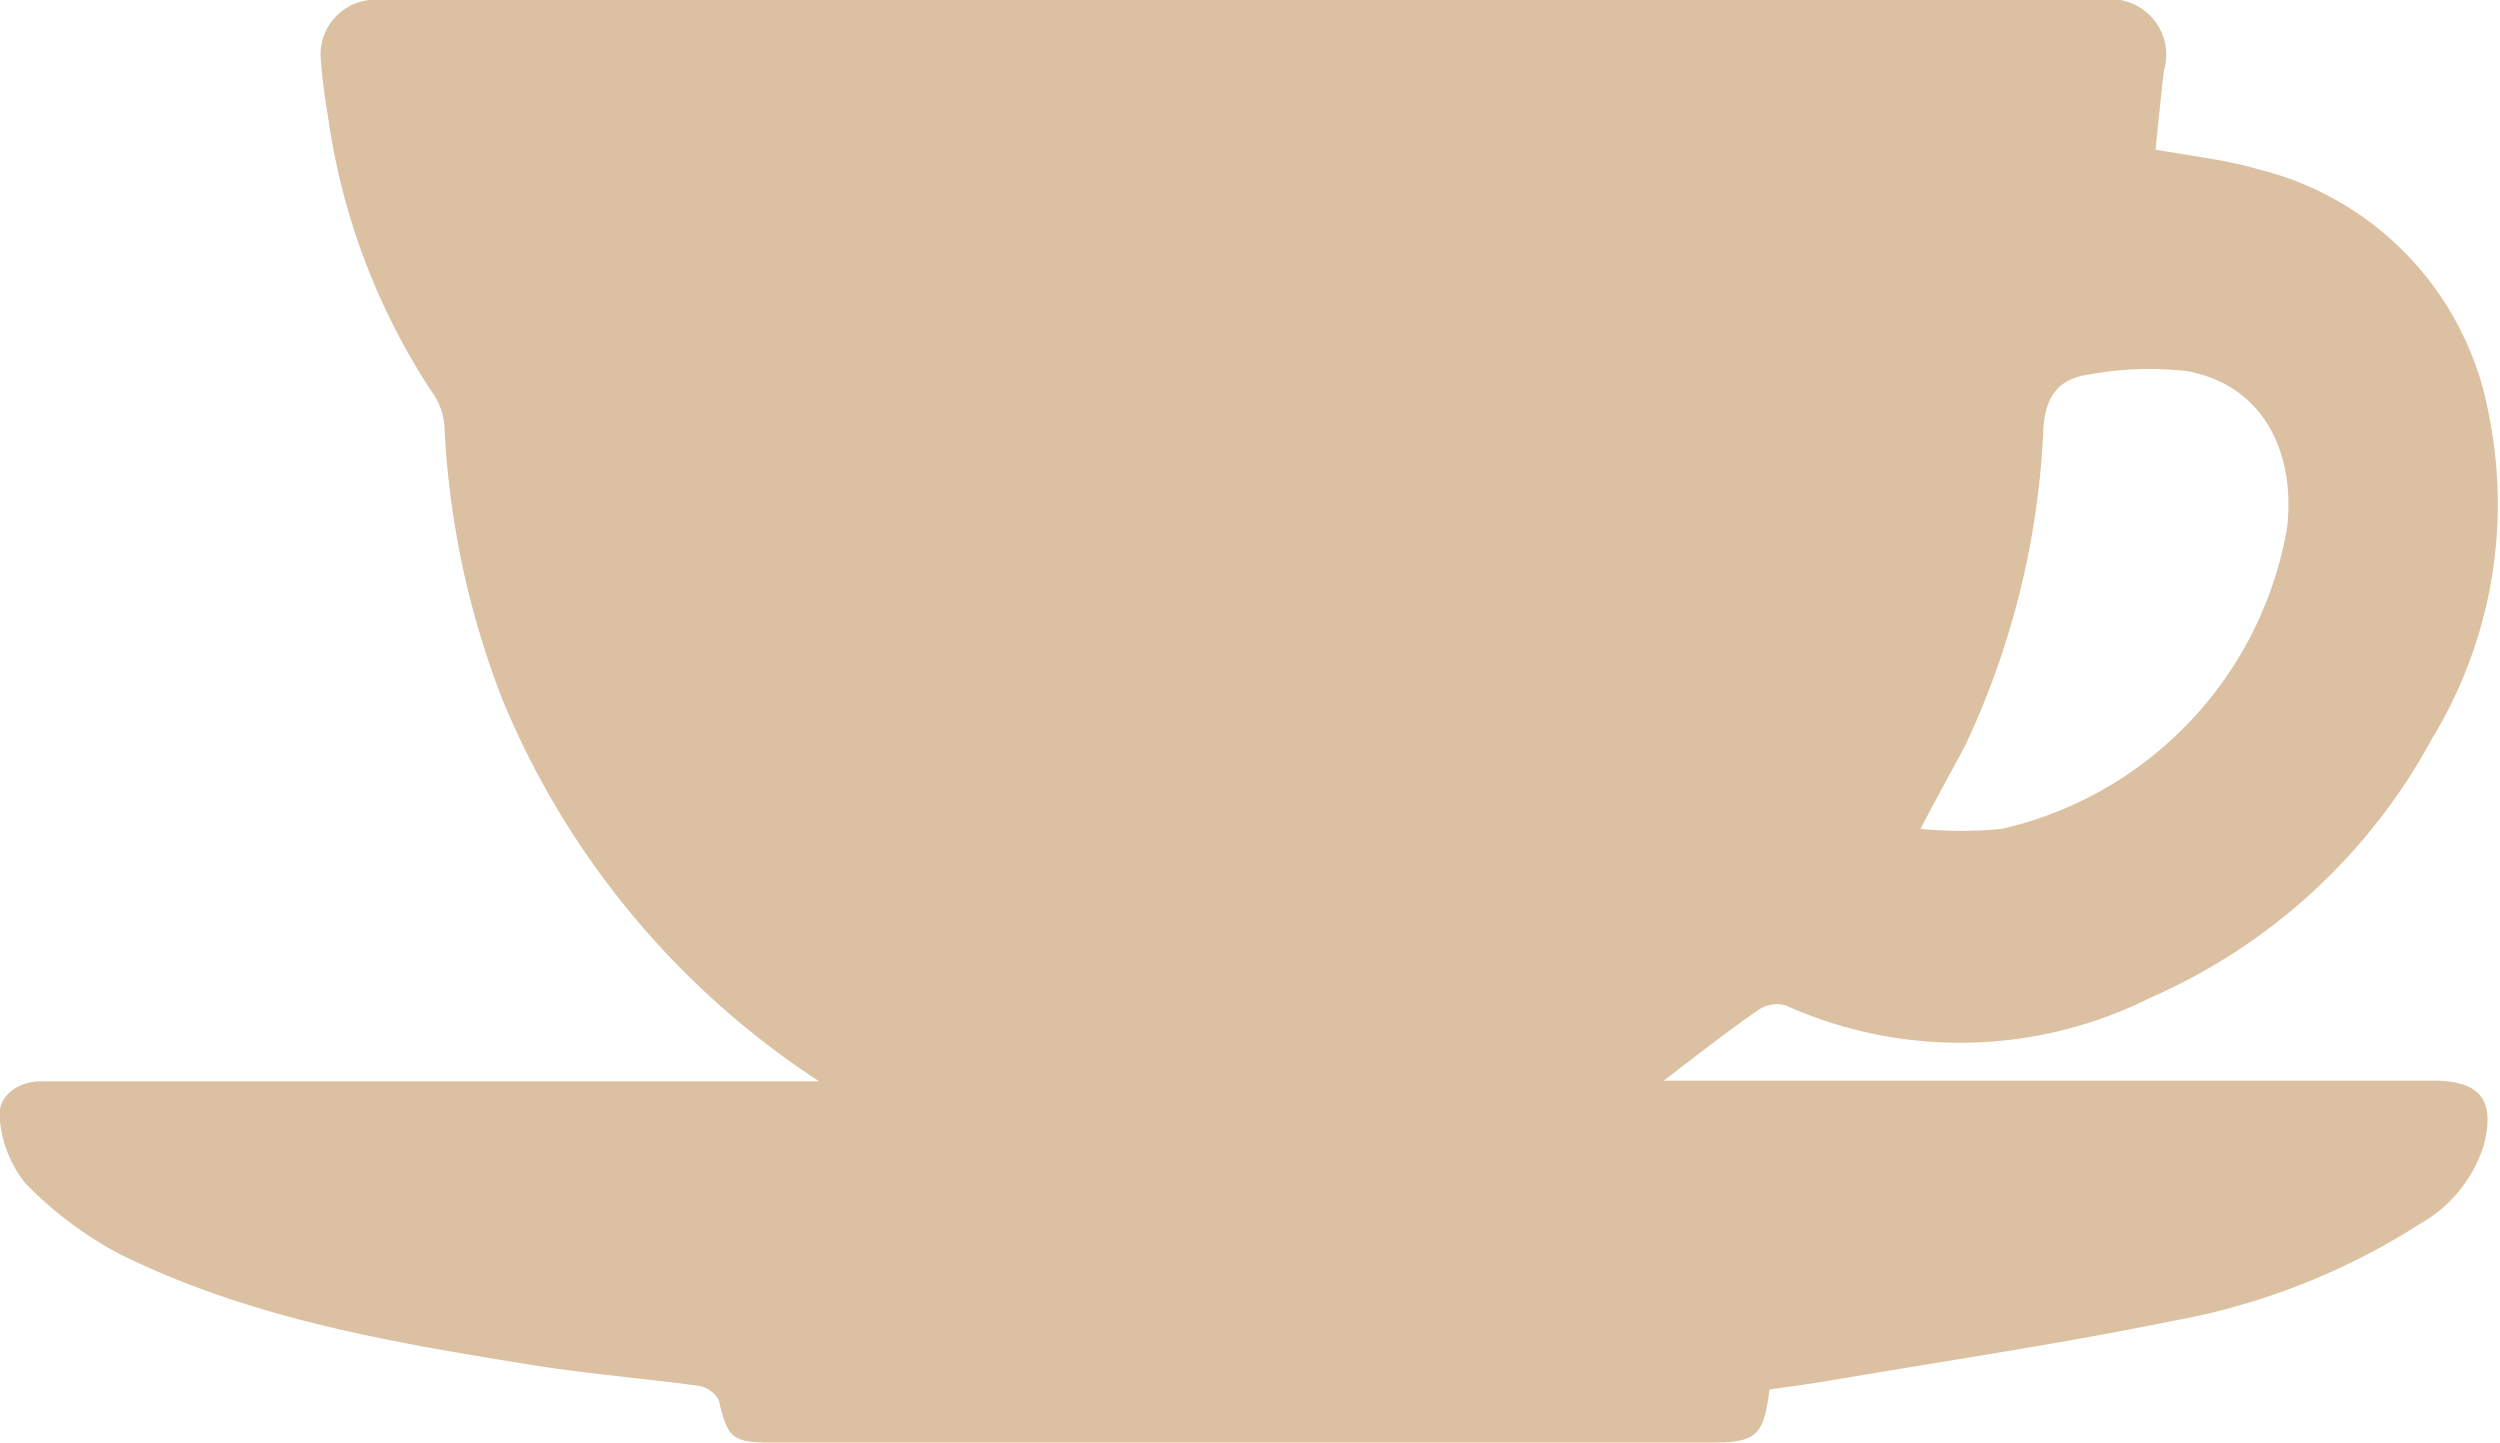 <svg xmlns="http://www.w3.org/2000/svg" viewBox="0 0 70.19 40.52"><defs><style>.cls-1{fill:#dbc1a1;fill-rule:evenodd;}</style></defs><g id="レイヤー_2" data-name="レイヤー 2"><g id="メイン"><g id="OGTLA8"><path class="cls-1" d="M23,30.36a23.5,23.5,0,0,1-8.89-10.71A24.21,24.21,0,0,1,12.48,12a1.85,1.85,0,0,0-.27-.87,18.77,18.77,0,0,1-3-7.85A17.1,17.1,0,0,1,9,1.57,1.54,1.54,0,0,1,10.71,0H59a1.56,1.56,0,0,1,1.75,2c-.08.74-.16,1.48-.23,2.2,1,.18,2,.29,2.87.55a8.68,8.68,0,0,1,6.49,6.91,12.66,12.66,0,0,1-1.6,9.08A16.5,16.5,0,0,1,60.4,28a11.94,11.94,0,0,1-10.26.23.92.92,0,0,0-.75.11c-.87.6-1.7,1.25-2.68,2h21.6c1.33,0,1.76.55,1.42,1.83a3.88,3.88,0,0,1-1.8,2.2,19.21,19.21,0,0,1-7,2.73c-3.14.64-6.32,1.11-9.49,1.65-.59.1-1.18.18-1.76.26-.16,1.3-.37,1.49-1.61,1.49H21.63c-1.08,0-1.2-.13-1.45-1.19a.8.8,0,0,0-.55-.4c-1.63-.22-3.28-.35-4.9-.62C10.84,37.66,7,37,3.38,35.22a10.69,10.69,0,0,1-2.67-2A3.36,3.36,0,0,1,0,31.49c-.12-.63.39-1.08,1.05-1.13H23Zm30.92-7.09a11.57,11.57,0,0,0,2.29,0,10.5,10.5,0,0,0,8-8.44c.24-2-.57-4-2.81-4.41a9.21,9.21,0,0,0-2.72.09c-.9.12-1.25.62-1.31,1.53a23.18,23.18,0,0,1-2.19,8.88C54.78,21.67,54.36,22.43,53.92,23.27Z"/></g></g></g></svg>